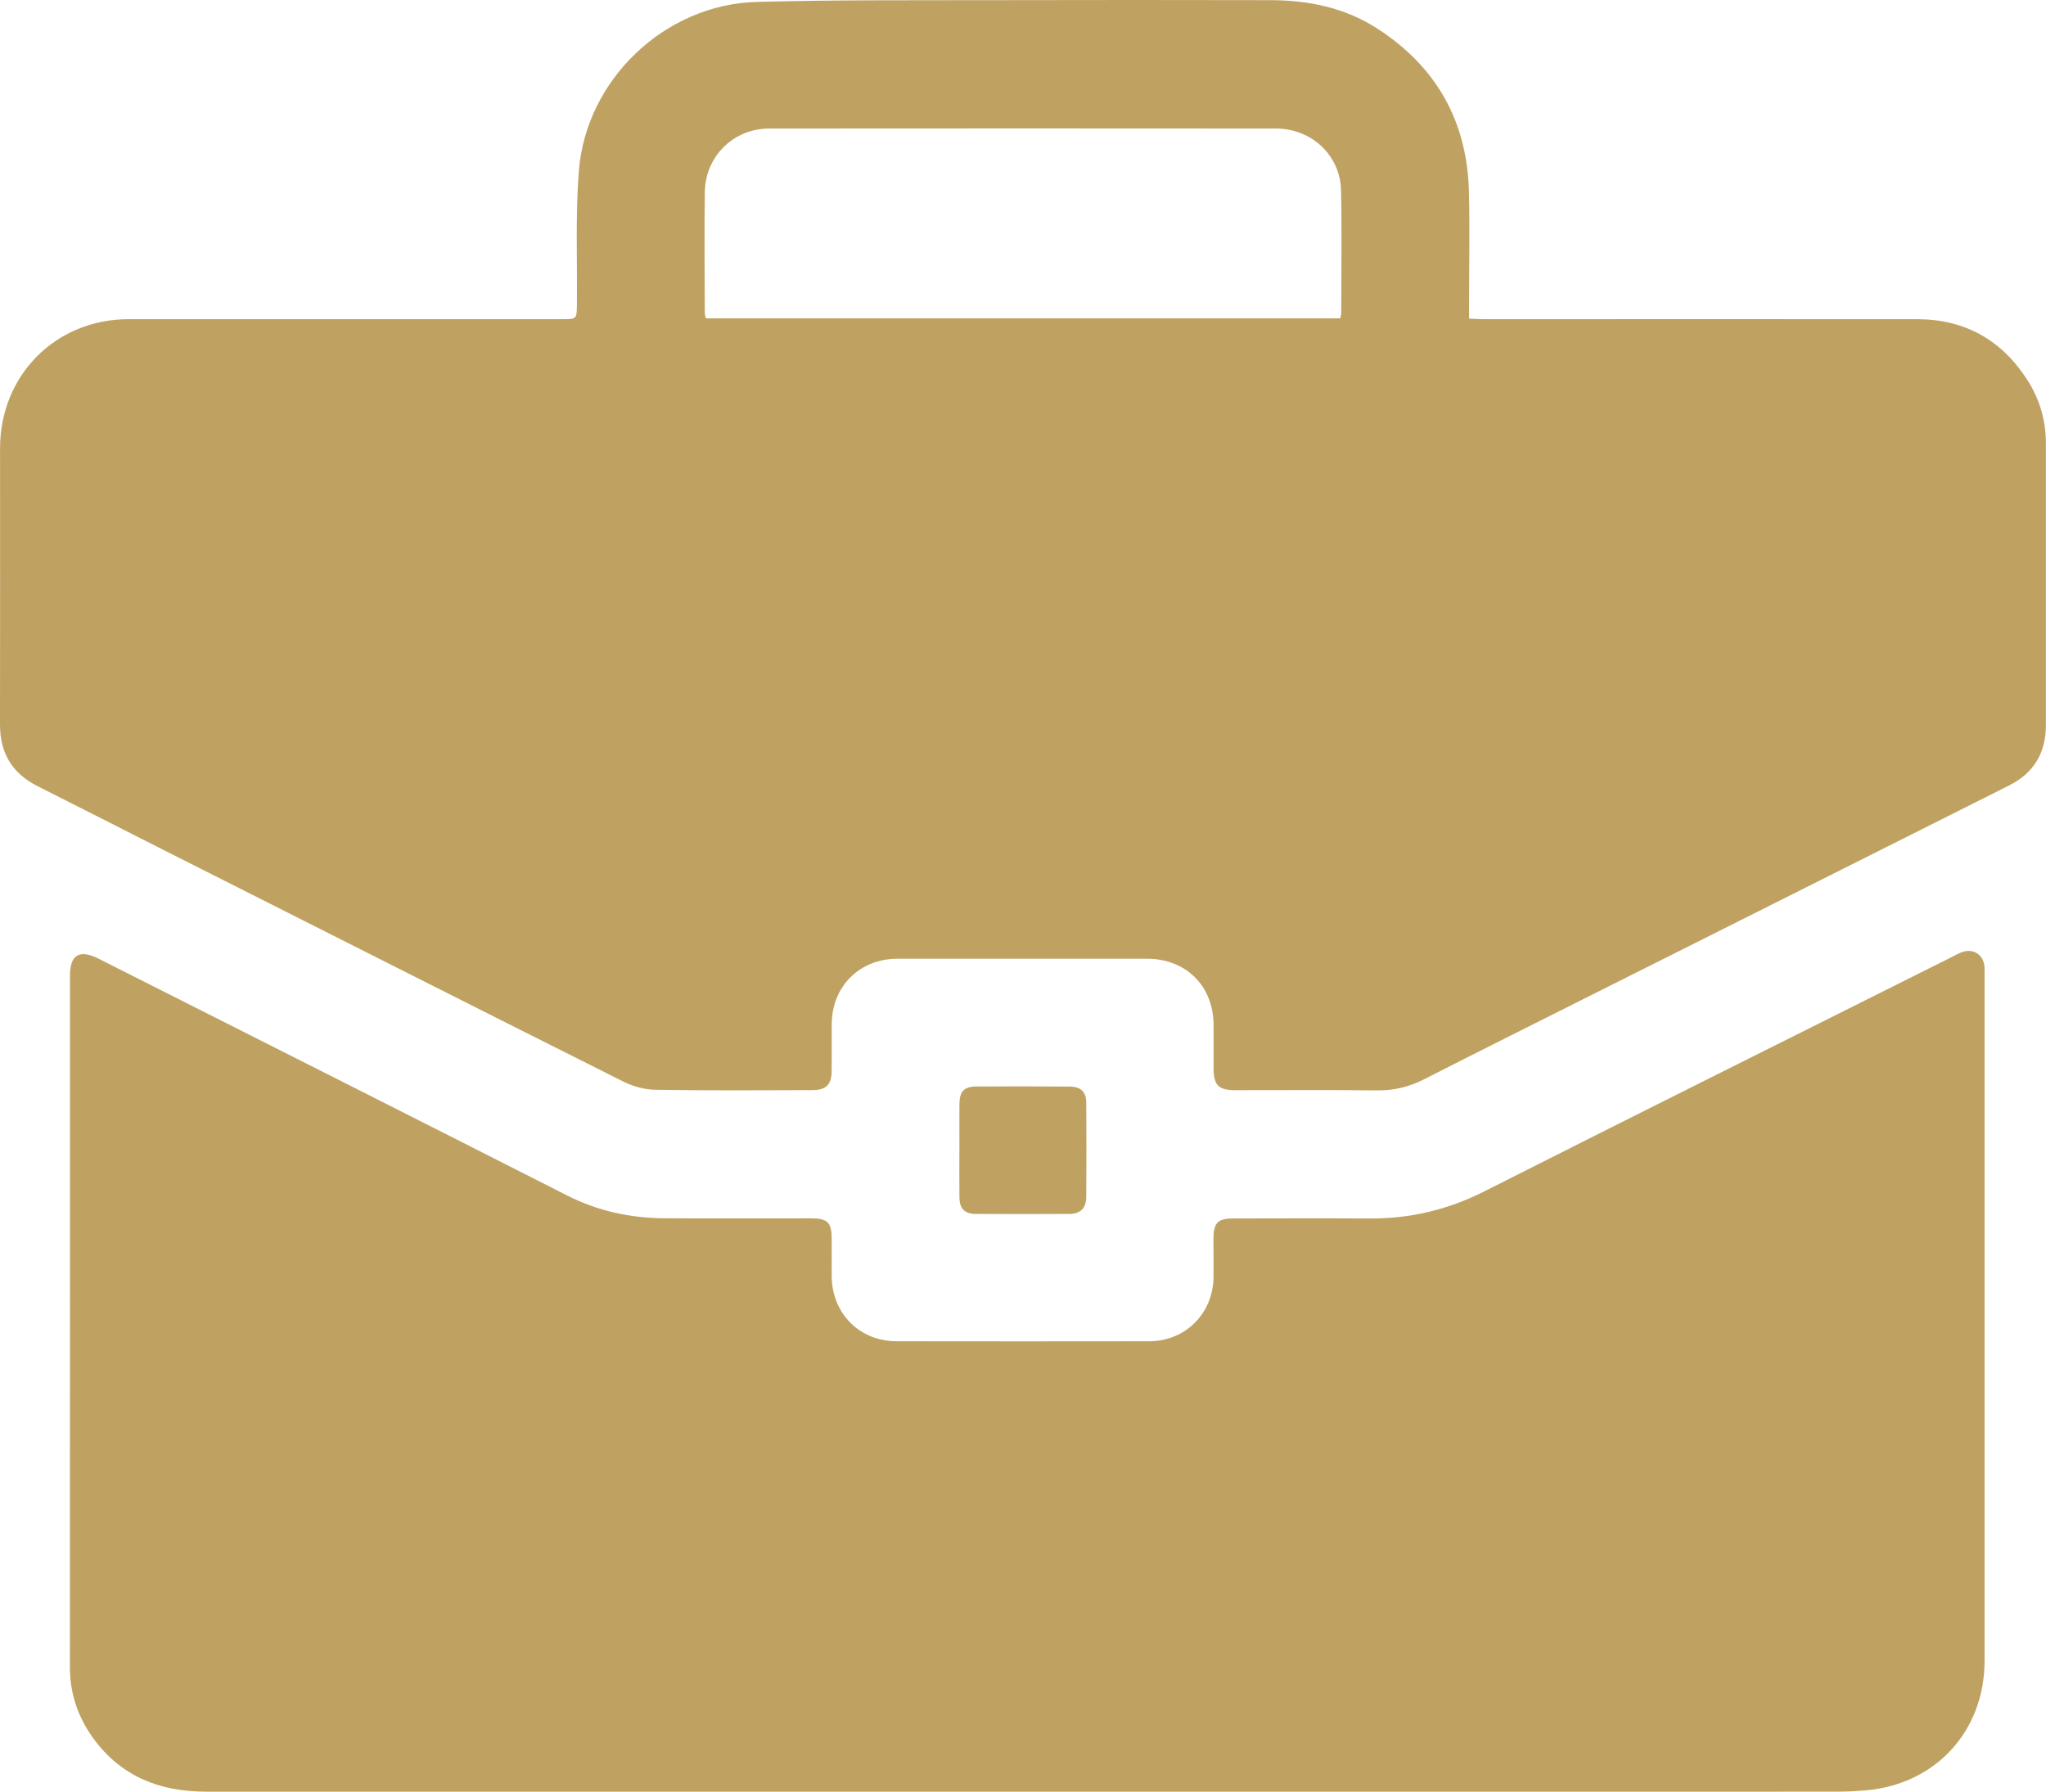 <?xml version="1.0" encoding="UTF-8"?><svg id="Layer_2" xmlns="http://www.w3.org/2000/svg" viewBox="0 0 410.32 359.38"><defs><style>.cls-1{fill:#bfa261;}</style></defs><g id="Layer_1-2"><g><path class="cls-1" d="M294.62,63.9c1.1,.05,1.94,.12,2.78,.12,29.02,0,58.04-.02,87.05,0,9.59,.01,17,4.17,22.15,12.23,2.45,3.83,3.7,8.08,3.7,12.66,0,18.85-.01,37.7,0,56.55,0,5.56-2.44,9.6-7.36,12.08-28.97,14.56-57.96,29.09-86.94,43.63-10.12,5.08-20.26,10.14-30.35,15.29-3,1.53-6.06,2.29-9.44,2.25-9.46-.11-18.93-.03-28.39-.04-3.49,0-4.43-.96-4.44-4.47-.01-2.89,.02-5.79,0-8.68-.07-7.81-5.54-13.21-13.38-13.22-16.66,0-33.32,0-49.98,0-7.63,0-13.18,5.53-13.22,13.14-.02,3.13,.02,6.26-.01,9.39-.03,2.73-1.12,3.82-3.88,3.83-10.48,.02-20.96,.1-31.44-.07-2.18-.04-4.53-.67-6.49-1.66-31.15-15.62-62.25-31.34-93.36-47.04-8.02-4.05-16.01-8.15-24.04-12.18C2.44,155.15-.01,151.05,0,145.31c.04-18.46,.01-36.92,.01-55.38,0-14.67,11.15-25.9,25.78-25.91,28.94-.01,57.88,0,86.82,0,3.08,0,3.06,0,3.09-3.02,.09-8.91-.31-17.86,.39-26.73C117.55,15.89,133.38,.88,151.77,.38,167.86-.05,183.97,.07,200.08,.03c18.22-.05,36.45-.03,54.67,0,7.63,.01,14.95,1.49,21.45,5.69,11.84,7.64,18.03,18.59,18.39,32.68,.19,7.58,.03,15.17,.03,22.76,0,.84,0,1.68,0,2.74Zm-25.84-.04c.09-.44,.2-.74,.2-1.03,0-8.21,.14-16.43-.04-24.64-.15-7.03-5.9-12.4-13.04-12.41-33.87-.03-67.73-.03-101.6,0-7.19,0-12.85,5.56-12.95,12.75-.11,8.05-.03,16.11-.01,24.17,0,.36,.13,.72,.21,1.16h127.23Z"/><path class="cls-1" d="M206.01,359.37c-54.91,0-109.83,0-164.74,0-9.22,0-17-3.04-22.56-10.7-3.06-4.22-4.69-8.94-4.69-14.22,.02-46.23,.01-92.46,.01-138.69,0-4.29,1.88-5.41,5.79-3.44,31.32,15.81,62.65,31.59,93.94,47.48,6.15,3.12,12.62,4.51,19.42,4.56,9.86,.07,19.71,.01,29.57,.02,3.19,0,4.02,.83,4.04,4.02,.02,2.5-.01,5.01,0,7.51,.04,7.51,5.53,13.1,13,13.12,16.9,.03,33.79,.02,50.69,0,7.21-.01,12.75-5.52,12.88-12.74,.05-2.66-.03-5.32,0-7.98,.04-3.06,.91-3.91,3.92-3.91,9.07,0,18.15-.06,27.22,.01,8.21,.07,15.86-1.74,23.23-5.47,31.11-15.73,62.31-31.27,93.48-46.87,.77-.38,1.52-.83,2.33-1.11,2.2-.75,4.15,.49,4.43,2.78,.07,.62,.03,1.25,.03,1.88,0,45.84,0,91.68,0,137.52,0,14.06-9.81,24.76-23.78,25.96-1.94,.17-3.9,.27-5.85,.27-54.13,.01-108.26,.01-162.39,.01Z"/><path class="cls-1" d="M192.41,230.77c0-3.12-.03-6.25,0-9.37,.03-2.47,.95-3.46,3.38-3.47,6.25-.04,12.49-.04,18.74,.02,2.27,.02,3.31,1.06,3.32,3.32,.04,6.25,.04,12.49,0,18.74-.01,2.33-1.13,3.47-3.43,3.48-6.25,.03-12.49,.04-18.74,0-2.24-.02-3.24-1.07-3.27-3.33-.04-3.12-.01-6.25-.01-9.37Z"/></g></g></svg>